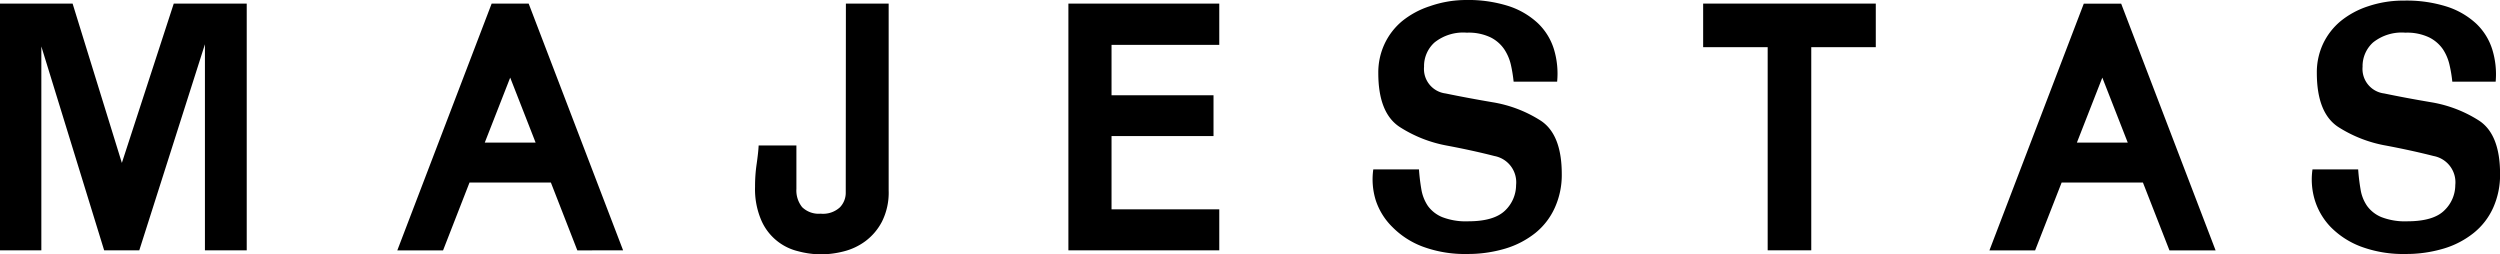 <?xml version="1.0" encoding="UTF-8"?><svg xmlns="http://www.w3.org/2000/svg" viewBox="0 0 334.38 33.97"><g id="Layer_2" data-name="Layer 2"><g id="Layer_1-2" data-name="Layer 1"><path d="M0,33.48V.48H9.71L16.3,21.79,23.24.48H33v33H27.41V5.92L18.63,33.48h-4.7L5.53,6.21V33.48Z"/><path d="M113.14.48h5.72v25a8.64,8.64,0,0,1-.9,4.17,7.68,7.68,0,0,1-2.23,2.62,8.25,8.25,0,0,1-2.91,1.36,12.39,12.39,0,0,1-3,.39,12,12,0,0,1-3.08-.42,7.18,7.18,0,0,1-4.93-4.17,10.51,10.51,0,0,1-.82-4.44,20.28,20.28,0,0,1,.22-3.1c.14-1,.23-1.78.26-2.43h5.05v5.82a3.56,3.56,0,0,0,.77,2.43,3.18,3.18,0,0,0,2.48.87,3.33,3.33,0,0,0,2.57-.85,2.8,2.8,0,0,0,.78-2Z"/><path d="M142.9,33.48V.48h20.18V6H148.67v6.74h13.64V18.2H148.67V28h14.41v5.48Z"/><path d="M208.27,10.92h-5.82a19.08,19.08,0,0,0-.36-2.23,6.32,6.32,0,0,0-.9-2.11A4.81,4.81,0,0,0,199.37,5a6.8,6.8,0,0,0-3.18-.63,6.14,6.14,0,0,0-4.32,1.31,4.25,4.25,0,0,0-1.4,3.25,3.3,3.3,0,0,0,2.88,3.57q2.9.6,6.31,1.18A17.06,17.06,0,0,1,206,16.09c1.92,1.21,2.89,3.61,2.89,7.2a10.58,10.58,0,0,1-.93,4.49,9.19,9.19,0,0,1-2.59,3.37,11.94,11.94,0,0,1-4,2.09,17.45,17.45,0,0,1-5.12.73,16.22,16.22,0,0,1-6-1,11.22,11.22,0,0,1-4-2.59A8.88,8.88,0,0,1,184,26.76a9.48,9.48,0,0,1-.32-4.1h6.11a26.39,26.39,0,0,0,.32,2.67,5.63,5.63,0,0,0,.87,2.21,4.46,4.46,0,0,0,1.92,1.5,8.73,8.73,0,0,0,3.45.56c2.36,0,4-.49,5-1.48a4.74,4.74,0,0,0,1.43-3.37,3.57,3.57,0,0,0-2.89-3.88q-2.88-.74-6.33-1.39A17.49,17.49,0,0,1,187.24,17q-2.9-1.87-2.89-7.26a9,9,0,0,1,.83-3.85,8.85,8.85,0,0,1,2.35-3.06,11.52,11.52,0,0,1,3.71-2A14.75,14.75,0,0,1,196.05,0a17.83,17.83,0,0,1,5.75.82,10.47,10.47,0,0,1,3.9,2.29,8.12,8.12,0,0,1,2.14,3.47A11.24,11.24,0,0,1,208.27,10.92Z"/><path d="M333.8,10.92H328a17.26,17.26,0,0,0-.37-2.23,6.31,6.31,0,0,0-.89-2.11A4.88,4.88,0,0,0,324.9,5a6.86,6.86,0,0,0-3.18-.63,6.14,6.14,0,0,0-4.32,1.31A4.26,4.26,0,0,0,316,8.93a3.3,3.3,0,0,0,2.89,3.57c1.92.4,4,.79,6.31,1.18a17.06,17.06,0,0,1,6.31,2.41q2.88,1.82,2.88,7.2a10.73,10.73,0,0,1-.92,4.49,9.1,9.1,0,0,1-2.6,3.37,11.8,11.8,0,0,1-4,2.09,17.45,17.45,0,0,1-5.12.73,16.22,16.22,0,0,1-6-1,11.22,11.22,0,0,1-4-2.59,9,9,0,0,1-2.14-3.62,9.47,9.47,0,0,1-.31-4.1h6.11a26.39,26.39,0,0,0,.32,2.67,5.34,5.34,0,0,0,.87,2.21,4.46,4.46,0,0,0,1.92,1.5,8.71,8.71,0,0,0,3.44.56q3.54,0,5-1.48a4.71,4.71,0,0,0,1.44-3.37,3.57,3.57,0,0,0-2.89-3.88q-2.9-.74-6.33-1.39A17.49,17.49,0,0,1,312.77,17q-2.89-1.87-2.89-7.26a9,9,0,0,1,.82-3.85,8.88,8.88,0,0,1,2.36-3.06,11.41,11.41,0,0,1,3.71-2,14.69,14.69,0,0,1,4.8-.75,17.78,17.78,0,0,1,5.75.82,10.51,10.51,0,0,1,3.91,2.29,8.1,8.1,0,0,1,2.13,3.47A11.24,11.24,0,0,1,333.8,10.92Z"/><path d="M236.43,33.48V6.31H227.8V.48h23.09V6.31h-8.63V33.48Z"/><polygon points="71.44 18.58 71.63 19.07 71.64 19.07 71.44 18.58"/><polygon points="71.44 18.58 71.44 18.58 71.44 18.58 71.44 18.58"/><path d="M77.22,33.49l-3.54-9.08H62.8l-3.54,9.08H53.14L65.76.48h4.95l12.63,33ZM64.84,19.07h6.8l-3.4-8.69Z"/><path d="M290.17,33.49l-3.55-9.08H275.75l-3.55,9.08h-6.11l12.62-33h5l12.63,33ZM277.79,19.07h6.8l-3.4-8.69Z"/></g></g></svg>